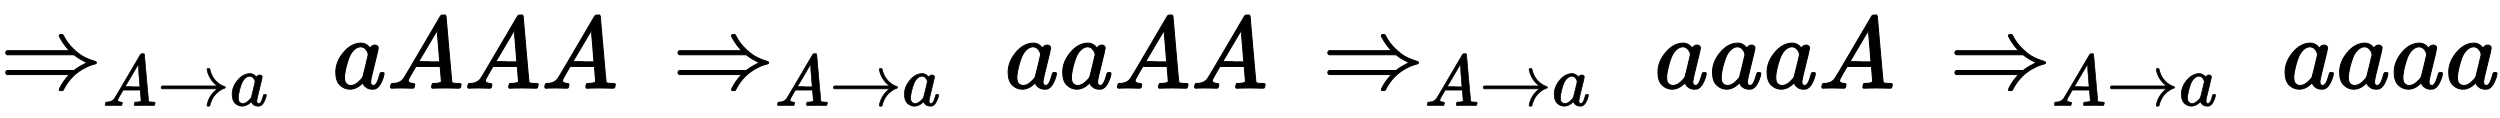 <?xml version="1.0" standalone="no"?>
<!DOCTYPE svg PUBLIC "-//W3C//DTD SVG 1.1//EN" "http://www.w3.org/Graphics/SVG/1.1/DTD/svg11.dtd">
<svg xmlns:xlink="http://www.w3.org/1999/xlink" width="56.84ex" height="2.676ex" style="vertical-align: -0.671ex;" viewBox="0 -863.1 24472.9 1152.1" xmlns="http://www.w3.org/2000/svg">
<defs>
<path stroke-width="10" id="E1-MJMAIN-21D2" d="M580 514Q580 525 596 525Q601 525 604 525T609 525T613 524T615 523T617 520T619 517T622 512Q659 438 720 381T831 300T927 263Q944 258 944 250T935 239T898 228T840 204Q696 134 622 -12Q618 -21 615 -22T600 -24Q580 -24 580 -17Q580 -13 585 0Q620 69 671 123L681 133H70Q56 140 56 153Q56 168 72 173H725L735 181Q774 211 852 250Q851 251 834 259T789 283T735 319L725 327H72Q56 332 56 347Q56 360 70 367H681L671 377Q638 412 609 458T580 514Z"></path>
<path stroke-width="10" id="E1-MJMATHI-41" d="M208 74Q208 50 254 46Q272 46 272 35Q272 34 270 22Q267 8 264 4T251 0Q249 0 239 0T205 1T141 2Q70 2 50 0H42Q35 7 35 11Q37 38 48 46H62Q132 49 164 96Q170 102 345 401T523 704Q530 716 547 716H555H572Q578 707 578 706L606 383Q634 60 636 57Q641 46 701 46Q726 46 726 36Q726 34 723 22Q720 7 718 4T704 0Q701 0 690 0T651 1T578 2Q484 2 455 0H443Q437 6 437 9T439 27Q443 40 445 43L449 46H469Q523 49 533 63L521 213H283L249 155Q208 86 208 74ZM516 260Q516 271 504 416T490 562L463 519Q447 492 400 412L310 260L413 259Q516 259 516 260Z"></path>
<path stroke-width="10" id="E1-MJMAIN-2192" d="M56 237T56 250T70 270H835Q719 357 692 493Q692 494 692 496T691 499Q691 511 708 511H711Q720 511 723 510T729 506T732 497T735 481T743 456Q765 389 816 336T935 261Q944 258 944 250Q944 244 939 241T915 231T877 212Q836 186 806 152T761 85T740 35T732 4Q730 -6 727 -8T711 -11Q691 -11 691 0Q691 7 696 25Q728 151 835 230H70Q56 237 56 250Z"></path>
<path stroke-width="10" id="E1-MJMATHI-61" d="M33 157Q33 258 109 349T280 441Q331 441 370 392Q386 422 416 422Q429 422 439 414T449 394Q449 381 412 234T374 68Q374 43 381 35T402 26Q411 27 422 35Q443 55 463 131Q469 151 473 152Q475 153 483 153H487Q506 153 506 144Q506 138 501 117T481 63T449 13Q436 0 417 -8Q409 -10 393 -10Q359 -10 336 5T306 36L300 51Q299 52 296 50Q294 48 292 46Q233 -10 172 -10Q117 -10 75 30T33 157ZM351 328Q351 334 346 350T323 385T277 405Q242 405 210 374T160 293Q131 214 119 129Q119 126 119 118T118 106Q118 61 136 44T179 26Q217 26 254 59T298 110Q300 114 325 217T351 328Z"></path>
</defs>
<g stroke="currentColor" fill="currentColor" stroke-width="0" transform="matrix(1 0 0 -1 0 0)">
 <use xlink:href="#E1-MJMAIN-21D2" x="0" y="0"></use>
<g transform="translate(1005,-169)">
 <use transform="scale(0.707)" xlink:href="#E1-MJMATHI-41" x="0" y="0"></use>
 <use transform="scale(0.707)" xlink:href="#E1-MJMAIN-2192" x="754" y="0"></use>
 <use transform="scale(0.707)" xlink:href="#E1-MJMATHI-61" x="1760" y="0"></use>
</g>
 <use xlink:href="#E1-MJMATHI-61" x="3254" y="0"></use>
 <use xlink:href="#E1-MJMATHI-41" x="3788" y="0"></use>
 <use xlink:href="#E1-MJMATHI-41" x="4543" y="0"></use>
 <use xlink:href="#E1-MJMATHI-41" x="5298" y="0"></use>
<g transform="translate(6581,0)">
 <use xlink:href="#E1-MJMAIN-21D2" x="0" y="0"></use>
<g transform="translate(1005,-169)">
 <use transform="scale(0.707)" xlink:href="#E1-MJMATHI-41" x="0" y="0"></use>
 <use transform="scale(0.707)" xlink:href="#E1-MJMAIN-2192" x="754" y="0"></use>
 <use transform="scale(0.707)" xlink:href="#E1-MJMATHI-61" x="1760" y="0"></use>
</g>
</g>
 <use xlink:href="#E1-MJMATHI-61" x="9836" y="0"></use>
 <use xlink:href="#E1-MJMATHI-61" x="10370" y="0"></use>
 <use xlink:href="#E1-MJMATHI-41" x="10904" y="0"></use>
 <use xlink:href="#E1-MJMATHI-41" x="11659" y="0"></use>
<g transform="translate(12942,0)">
 <use xlink:href="#E1-MJMAIN-21D2" x="0" y="0"></use>
<g transform="translate(1005,-169)">
 <use transform="scale(0.707)" xlink:href="#E1-MJMATHI-41" x="0" y="0"></use>
 <use transform="scale(0.707)" xlink:href="#E1-MJMAIN-2192" x="754" y="0"></use>
 <use transform="scale(0.707)" xlink:href="#E1-MJMATHI-61" x="1760" y="0"></use>
</g>
</g>
 <use xlink:href="#E1-MJMATHI-61" x="16197" y="0"></use>
 <use xlink:href="#E1-MJMATHI-61" x="16731" y="0"></use>
 <use xlink:href="#E1-MJMATHI-61" x="17265" y="0"></use>
 <use xlink:href="#E1-MJMATHI-41" x="17799" y="0"></use>
<g transform="translate(19081,0)">
 <use xlink:href="#E1-MJMAIN-21D2" x="0" y="0"></use>
<g transform="translate(1005,-169)">
 <use transform="scale(0.707)" xlink:href="#E1-MJMATHI-41" x="0" y="0"></use>
 <use transform="scale(0.707)" xlink:href="#E1-MJMAIN-2192" x="754" y="0"></use>
 <use transform="scale(0.707)" xlink:href="#E1-MJMATHI-61" x="1760" y="0"></use>
</g>
</g>
 <use xlink:href="#E1-MJMATHI-61" x="22336" y="0"></use>
 <use xlink:href="#E1-MJMATHI-61" x="22870" y="0"></use>
 <use xlink:href="#E1-MJMATHI-61" x="23404" y="0"></use>
 <use xlink:href="#E1-MJMATHI-61" x="23938" y="0"></use>
</g>
</svg>